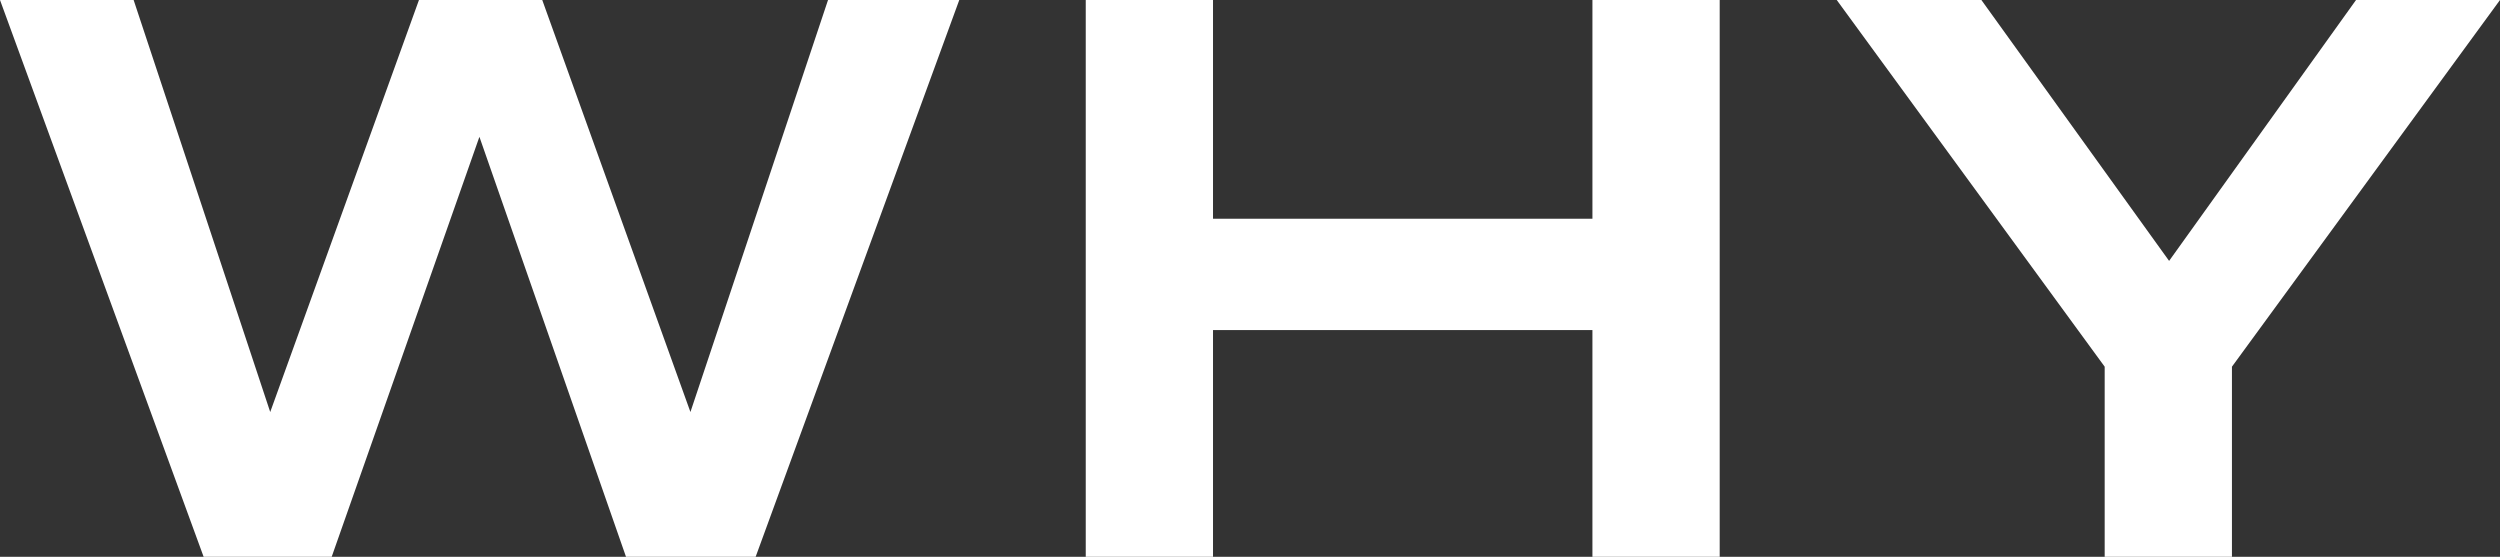 <svg xmlns="http://www.w3.org/2000/svg" width="44.002" height="9.8" viewBox="0 0 44.002 9.8">
  <rect x="0" y="0" width="44.002" height="9.8" fill="#333333" stroke="none"/>
  <path id="パス_83748" data-name="パス 83748" d="M-29.47-9.8l-2.422,7.252L-34.5-9.8h-2.17l-2.618,7.252L-41.692-9.8h-2.352L-40.46,0h2.254l2.6-7.392L-33.026,0h2.282l3.584-9.8Zm13.454,0v3.85h-6.678V-9.8h-2.24V0h2.24V-3.99h6.678V0h2.24V-9.8Zm4.3,0L-7-3.346V0h2.24V-3.346L-.042-9.8H-2.576l-3.29,4.592L-9.17-9.8Z" transform="translate(44.044 9.8)" fill="#fff"/>
</svg>
